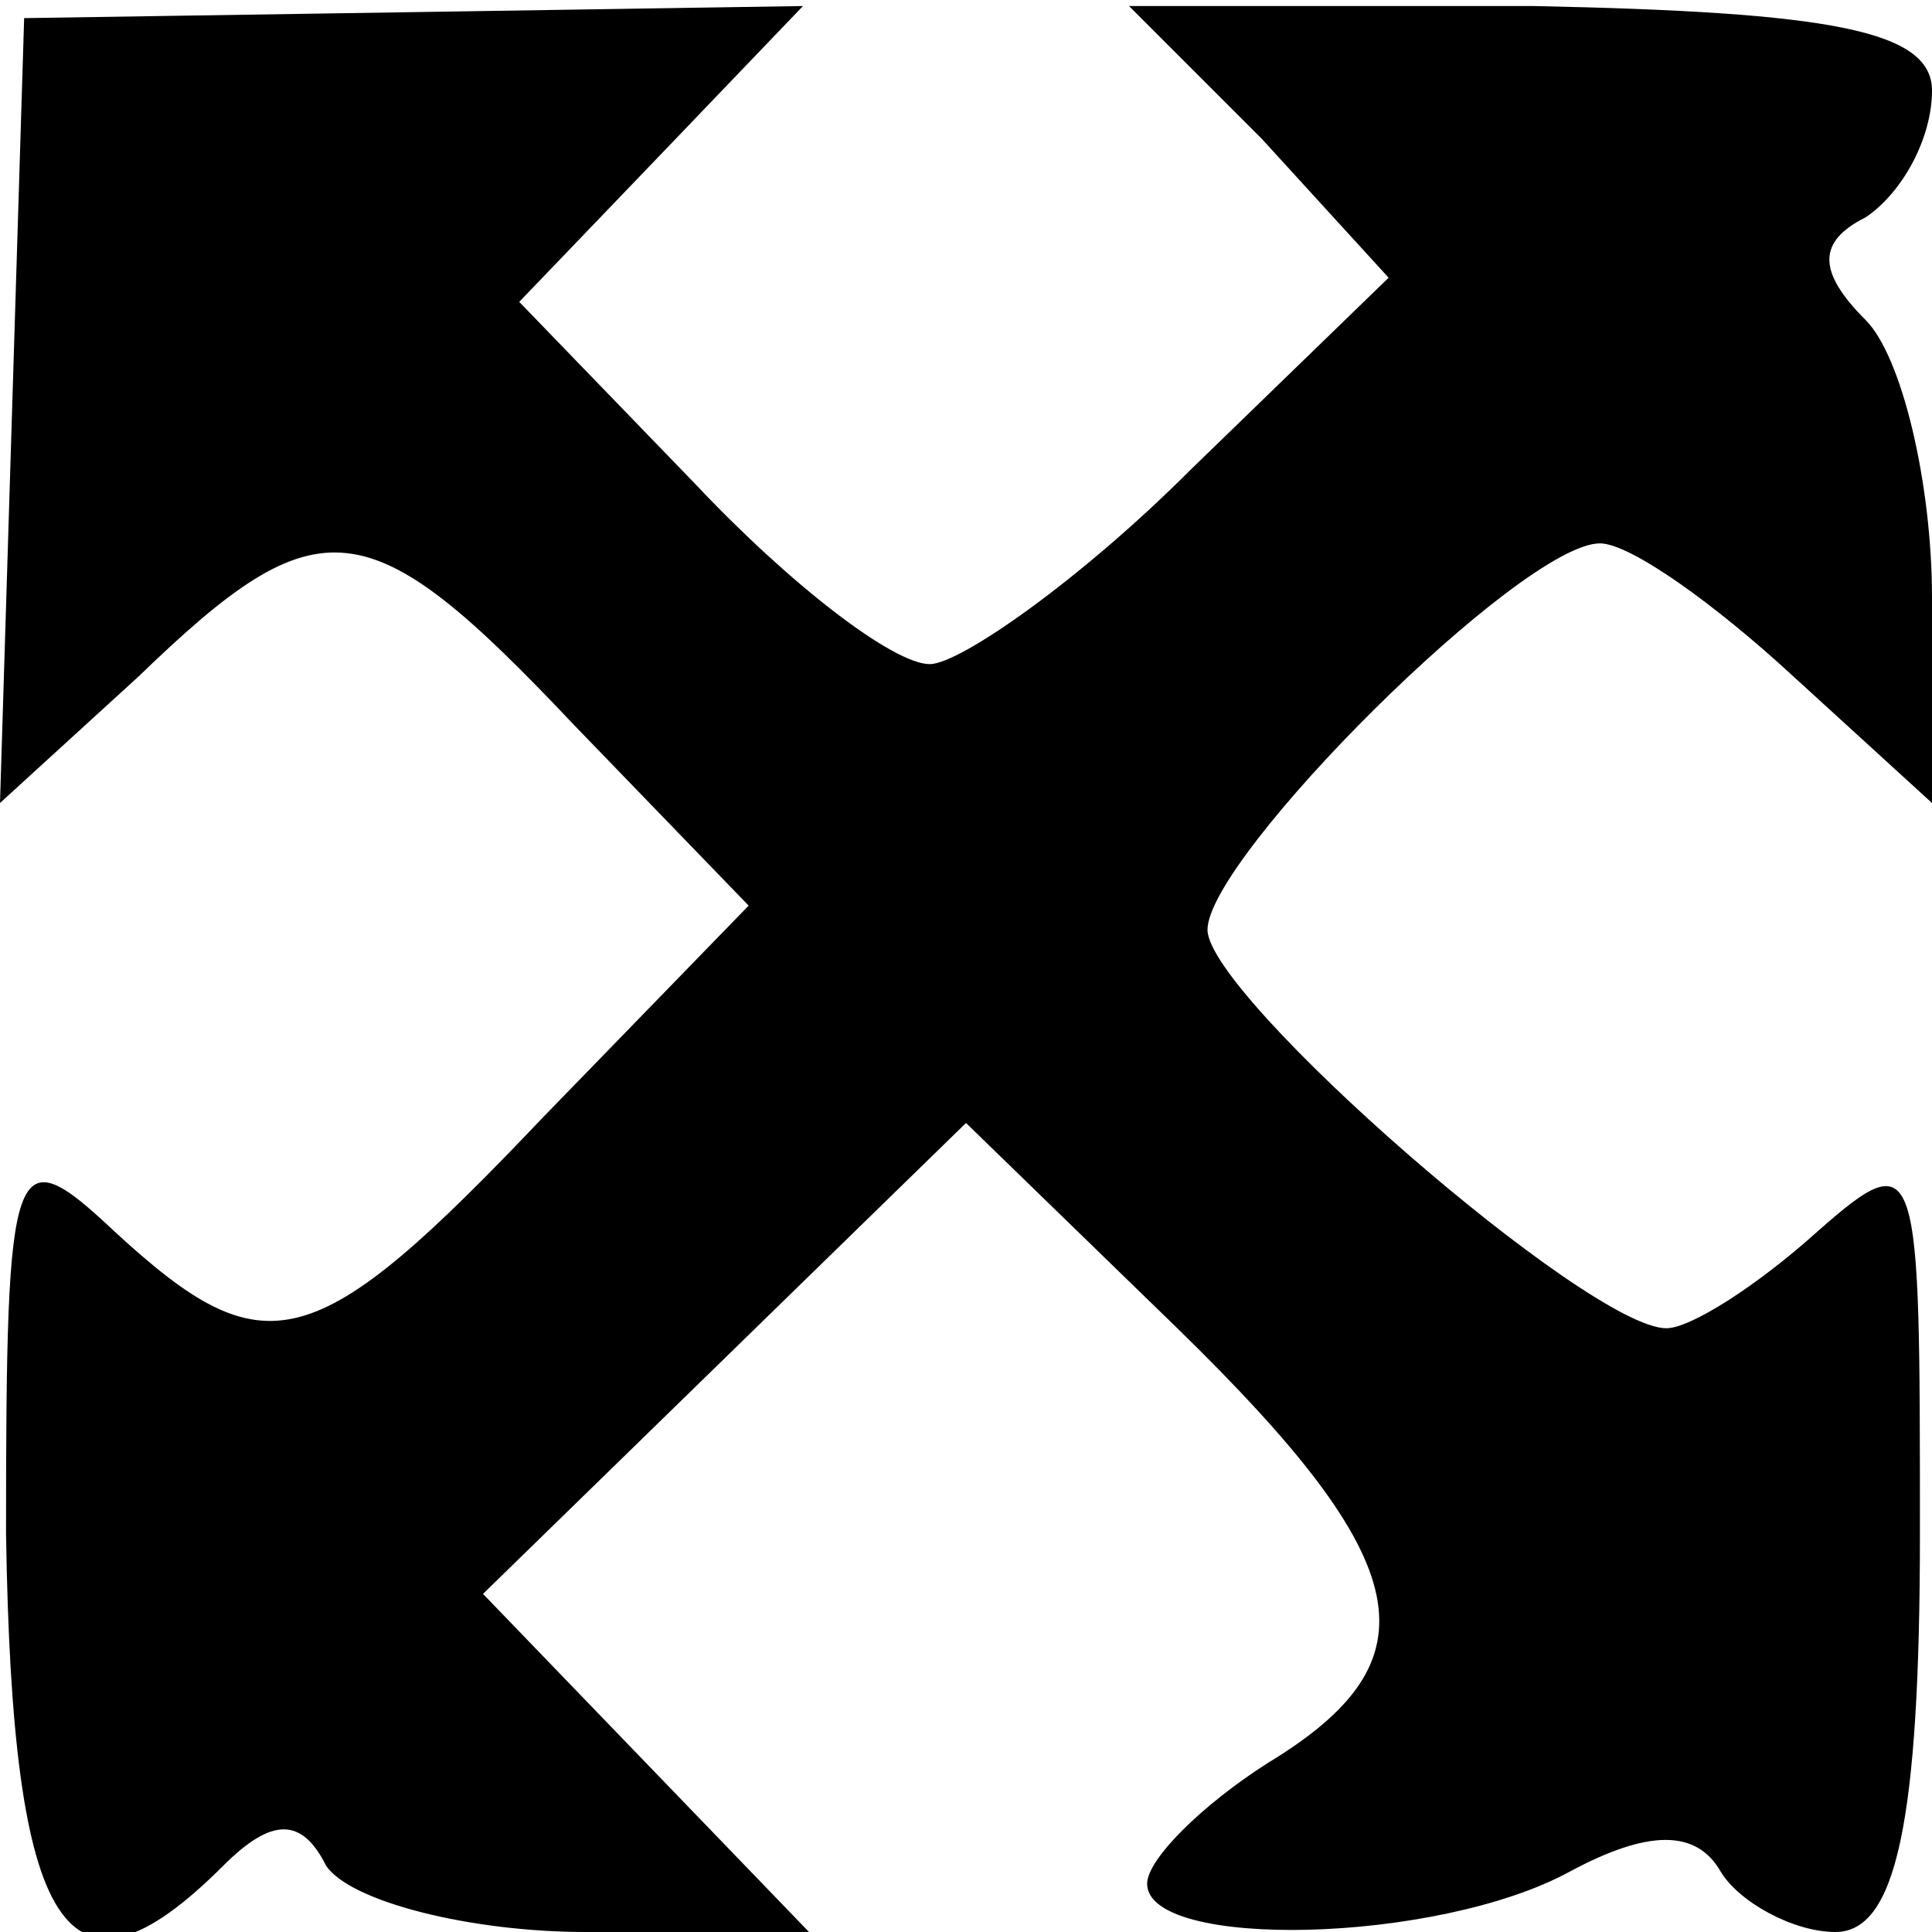 <?xml version="1.0" encoding="UTF-8"?> <svg xmlns="http://www.w3.org/2000/svg" xmlns:xlink="http://www.w3.org/1999/xlink" xmlns:svgjs="http://svgjs.com/svgjs" width="32pt" height="32pt"> <svg xmlns="http://www.w3.org/2000/svg" width="32pt" height="32pt" viewBox="0 0 32 32" preserveAspectRatio="xMidYMid meet"> <g transform="translate(0,32) scale(0.1,-0.1)" fill="#000000" stroke="none"> <path d="M2 252 l-2 -65 23 21 c30 29 38 28 72 -8 l29 -30 -34 -35 c-38 -40 -46 -42 -71 -19 -17 16 -18 13 -18 -50 1 -66 10 -81 36 -55 8 8 13 8 17 0 4 -6 24 -11 43 -11 l37 0 -27 28 -27 28 40 39 40 39 35 -34 c40 -39 43 -55 15 -72 -11 -7 -20 -16 -20 -20 0 -11 48 -10 70 2 13 7 21 7 25 0 3 -5 12 -10 19 -10 10 0 14 18 14 66 0 62 0 65 -17 50 -10 -9 -21 -16 -25 -16 -13 0 -76 55 -76 66 0 12 52 64 65 64 5 0 19 -10 32 -22 l23 -21 0 34 c0 19 -5 40 -11 46 -8 8 -8 13 0 17 6 4 11 13 11 21 0 10 -17 13 -66 14 l-67 0 22 -22 21 -23 -33 -32 c-18 -18 -38 -32 -43 -32 -6 0 -23 13 -39 30 l-29 30 24 25 23 24 -64 -1 -65 -1 -2 -65z"></path> </g> </svg> <style>@media (prefers-color-scheme: light) { :root { filter: none; } } </style> </svg> 